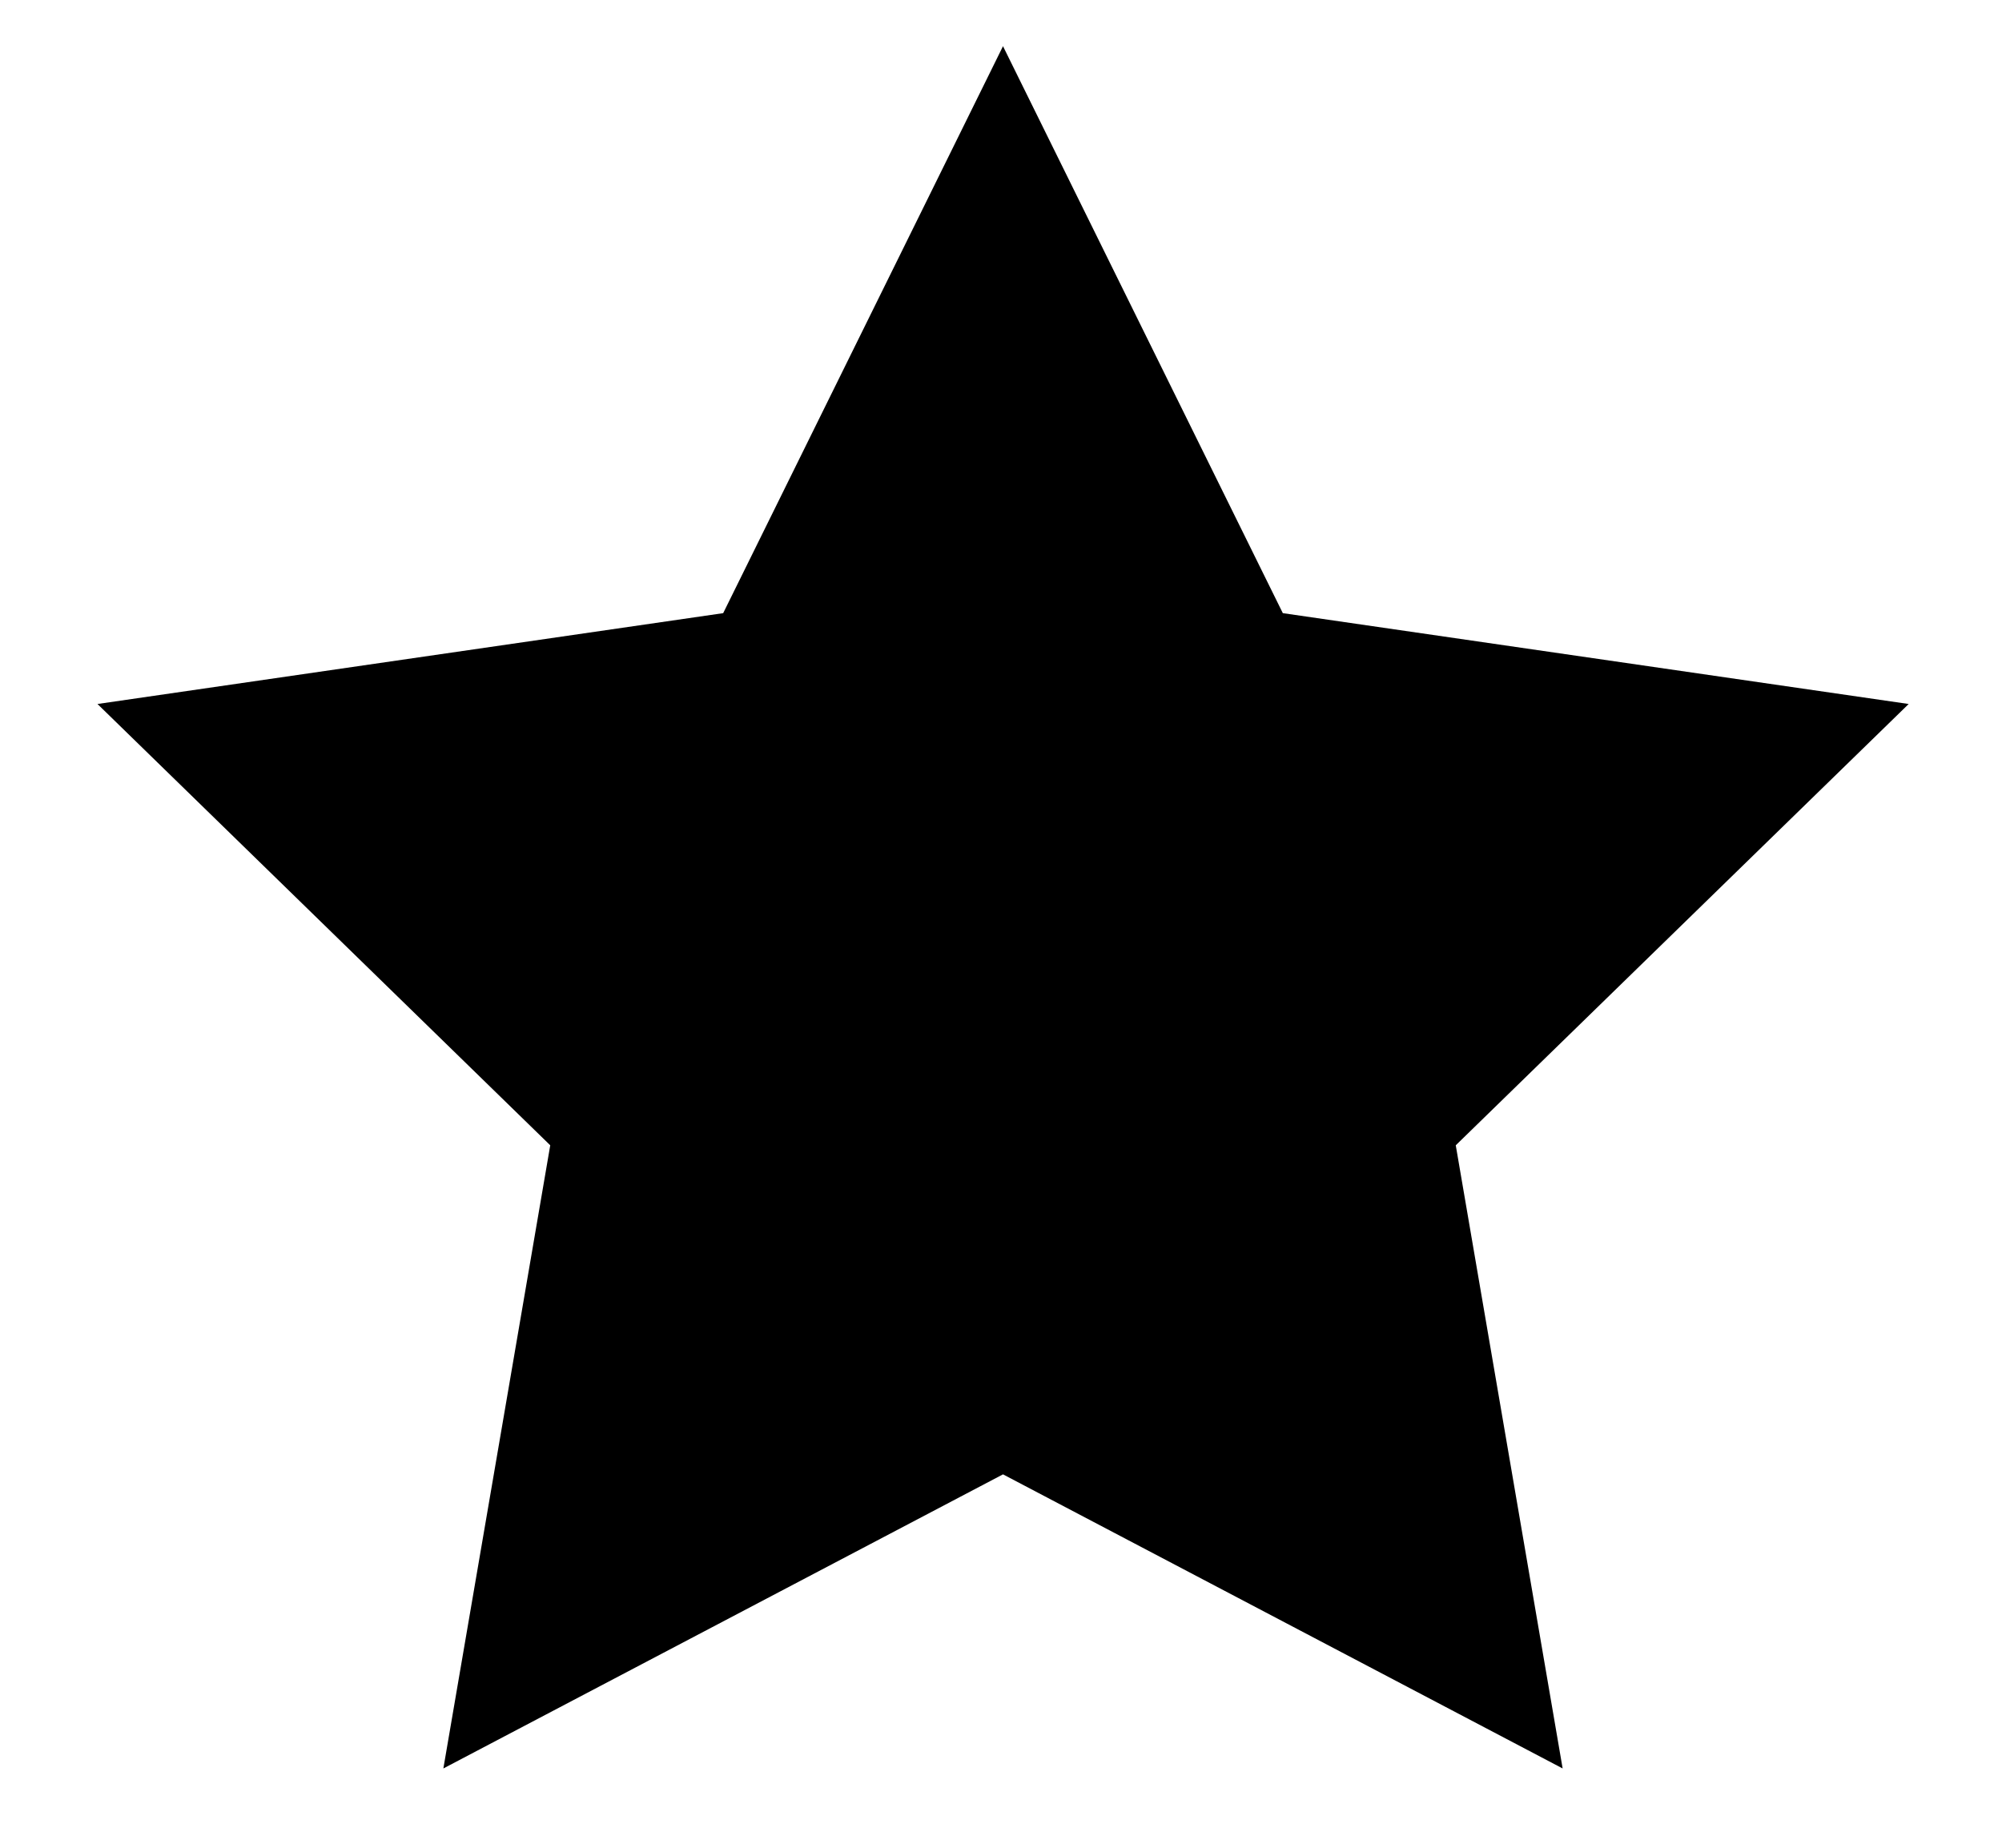 <svg xmlns="http://www.w3.org/2000/svg"
     xmlns:xlink="http://www.w3.org/1999/xlink"
     width="13px"
     height="12px">
<path d="M6.513,0.300 L8.330,3.982 L12.394,4.572 L9.453,7.438 L10.147,11.485 L6.513,9.575 L2.879,11.485 L3.573,7.438 L0.633,4.572 L4.696,3.982 L6.513,0.300 Z"/>
</svg>